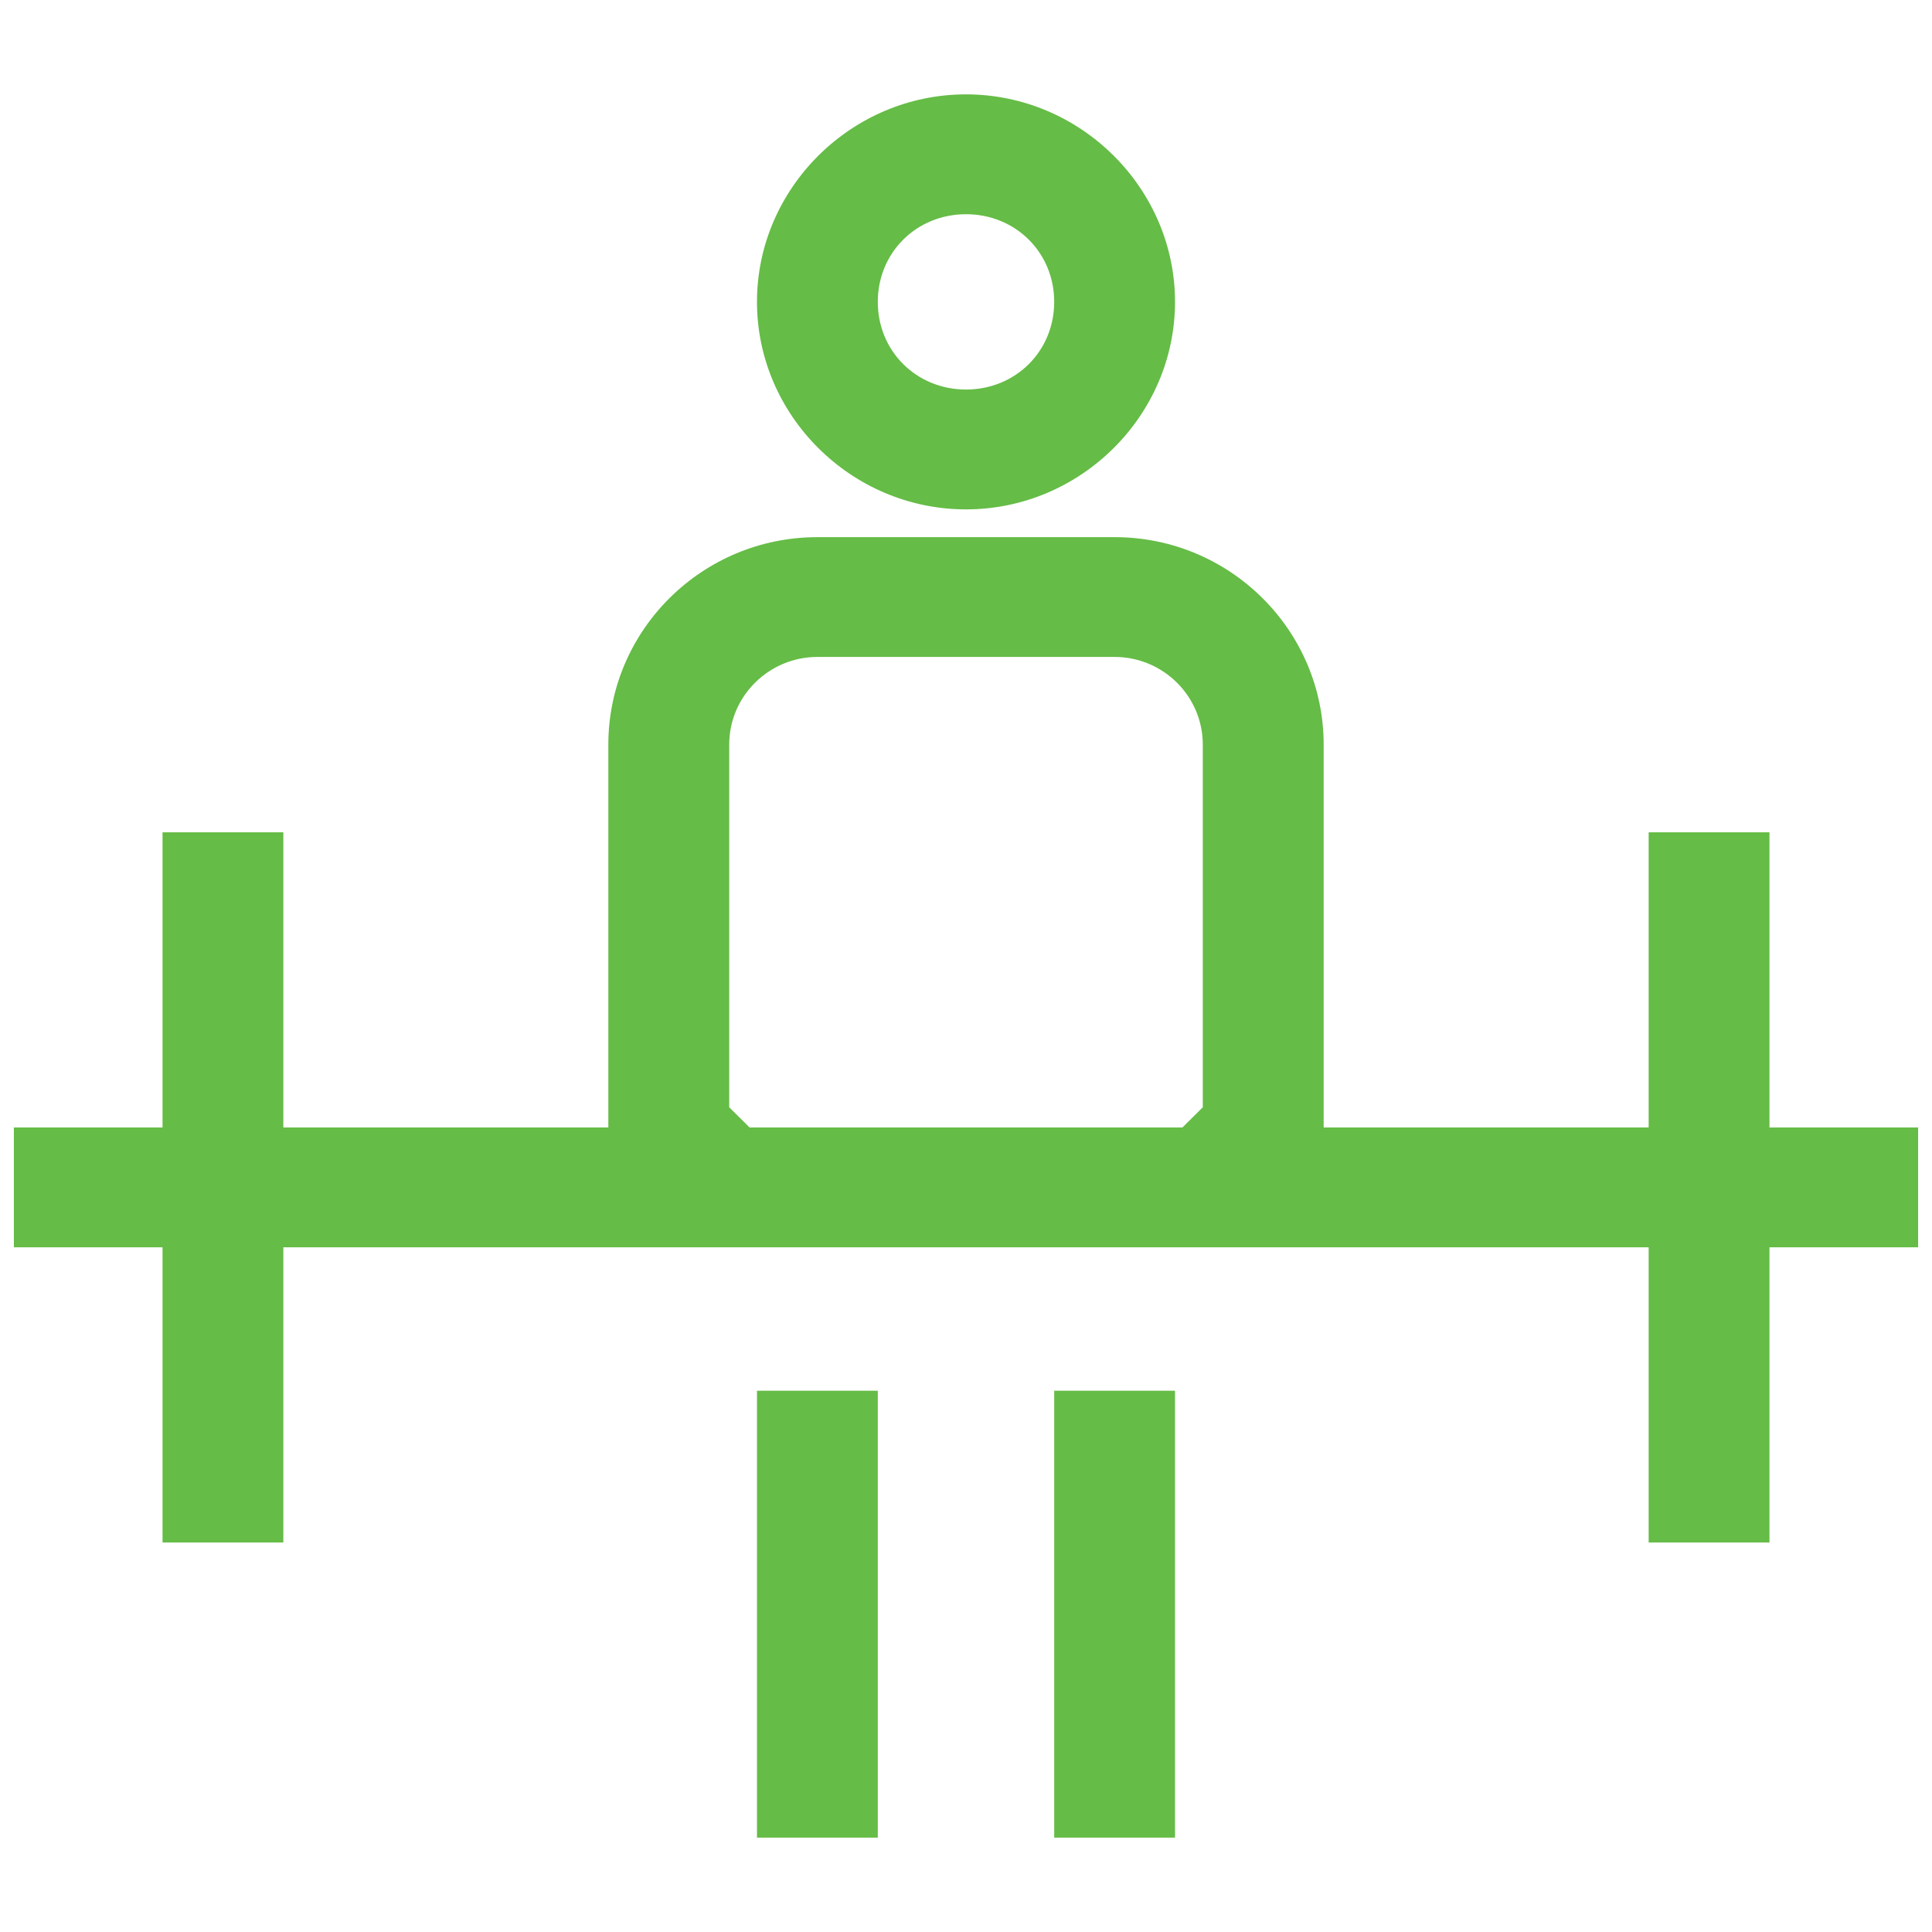 <svg width="32" height="32" viewBox="0 0 32 32" fill="none" xmlns="http://www.w3.org/2000/svg">
<g clip-path="url(#clip0_1877_34260)">
<path fill-rule="evenodd" clip-rule="evenodd" d="M4.693 18.674H10.076V12.333C10.076 10.44 11.628 8.897 13.539 8.897H18.462C20.372 8.897 21.924 10.44 21.924 12.333V18.674H27.307V13.786H29.308V18.674H31.77V20.659H29.308V25.548H27.307V20.659H4.693V25.548H2.692V20.659H0.23V18.674H2.692V13.786H4.693V18.674ZM19.585 18.674L19.922 18.34V12.333C19.922 11.53 19.264 10.881 18.462 10.881H13.539C12.736 10.881 12.078 11.53 12.078 12.333V18.34L12.415 18.674H19.585Z" fill="#65BC46"/>
<path fill-rule="evenodd" clip-rule="evenodd" d="M12.538 5C12.538 3.118 14.101 1.563 16 1.563C17.899 1.563 19.462 3.118 19.462 5C19.462 6.882 17.899 8.437 16 8.437C14.101 8.437 12.538 6.882 12.538 5ZM17.461 5C17.461 4.182 16.82 3.548 16 3.548C15.18 3.548 14.539 4.182 14.539 5C14.539 5.818 15.18 6.452 16 6.452C16.82 6.452 17.461 5.818 17.461 5Z" fill="#65BC46"/>
<path d="M14.539 23.035V30.437H12.538V23.035H14.539Z" fill="#65BC46"/>
<path d="M19.462 23.035V30.437H17.461V23.035H19.462Z" fill="#65BC46"/>
</g>
<defs>
<clipPath id="clip0_1877_34260">
<rect width="32" height="32" fill="white"/>
</clipPath>
</defs>
</svg>
